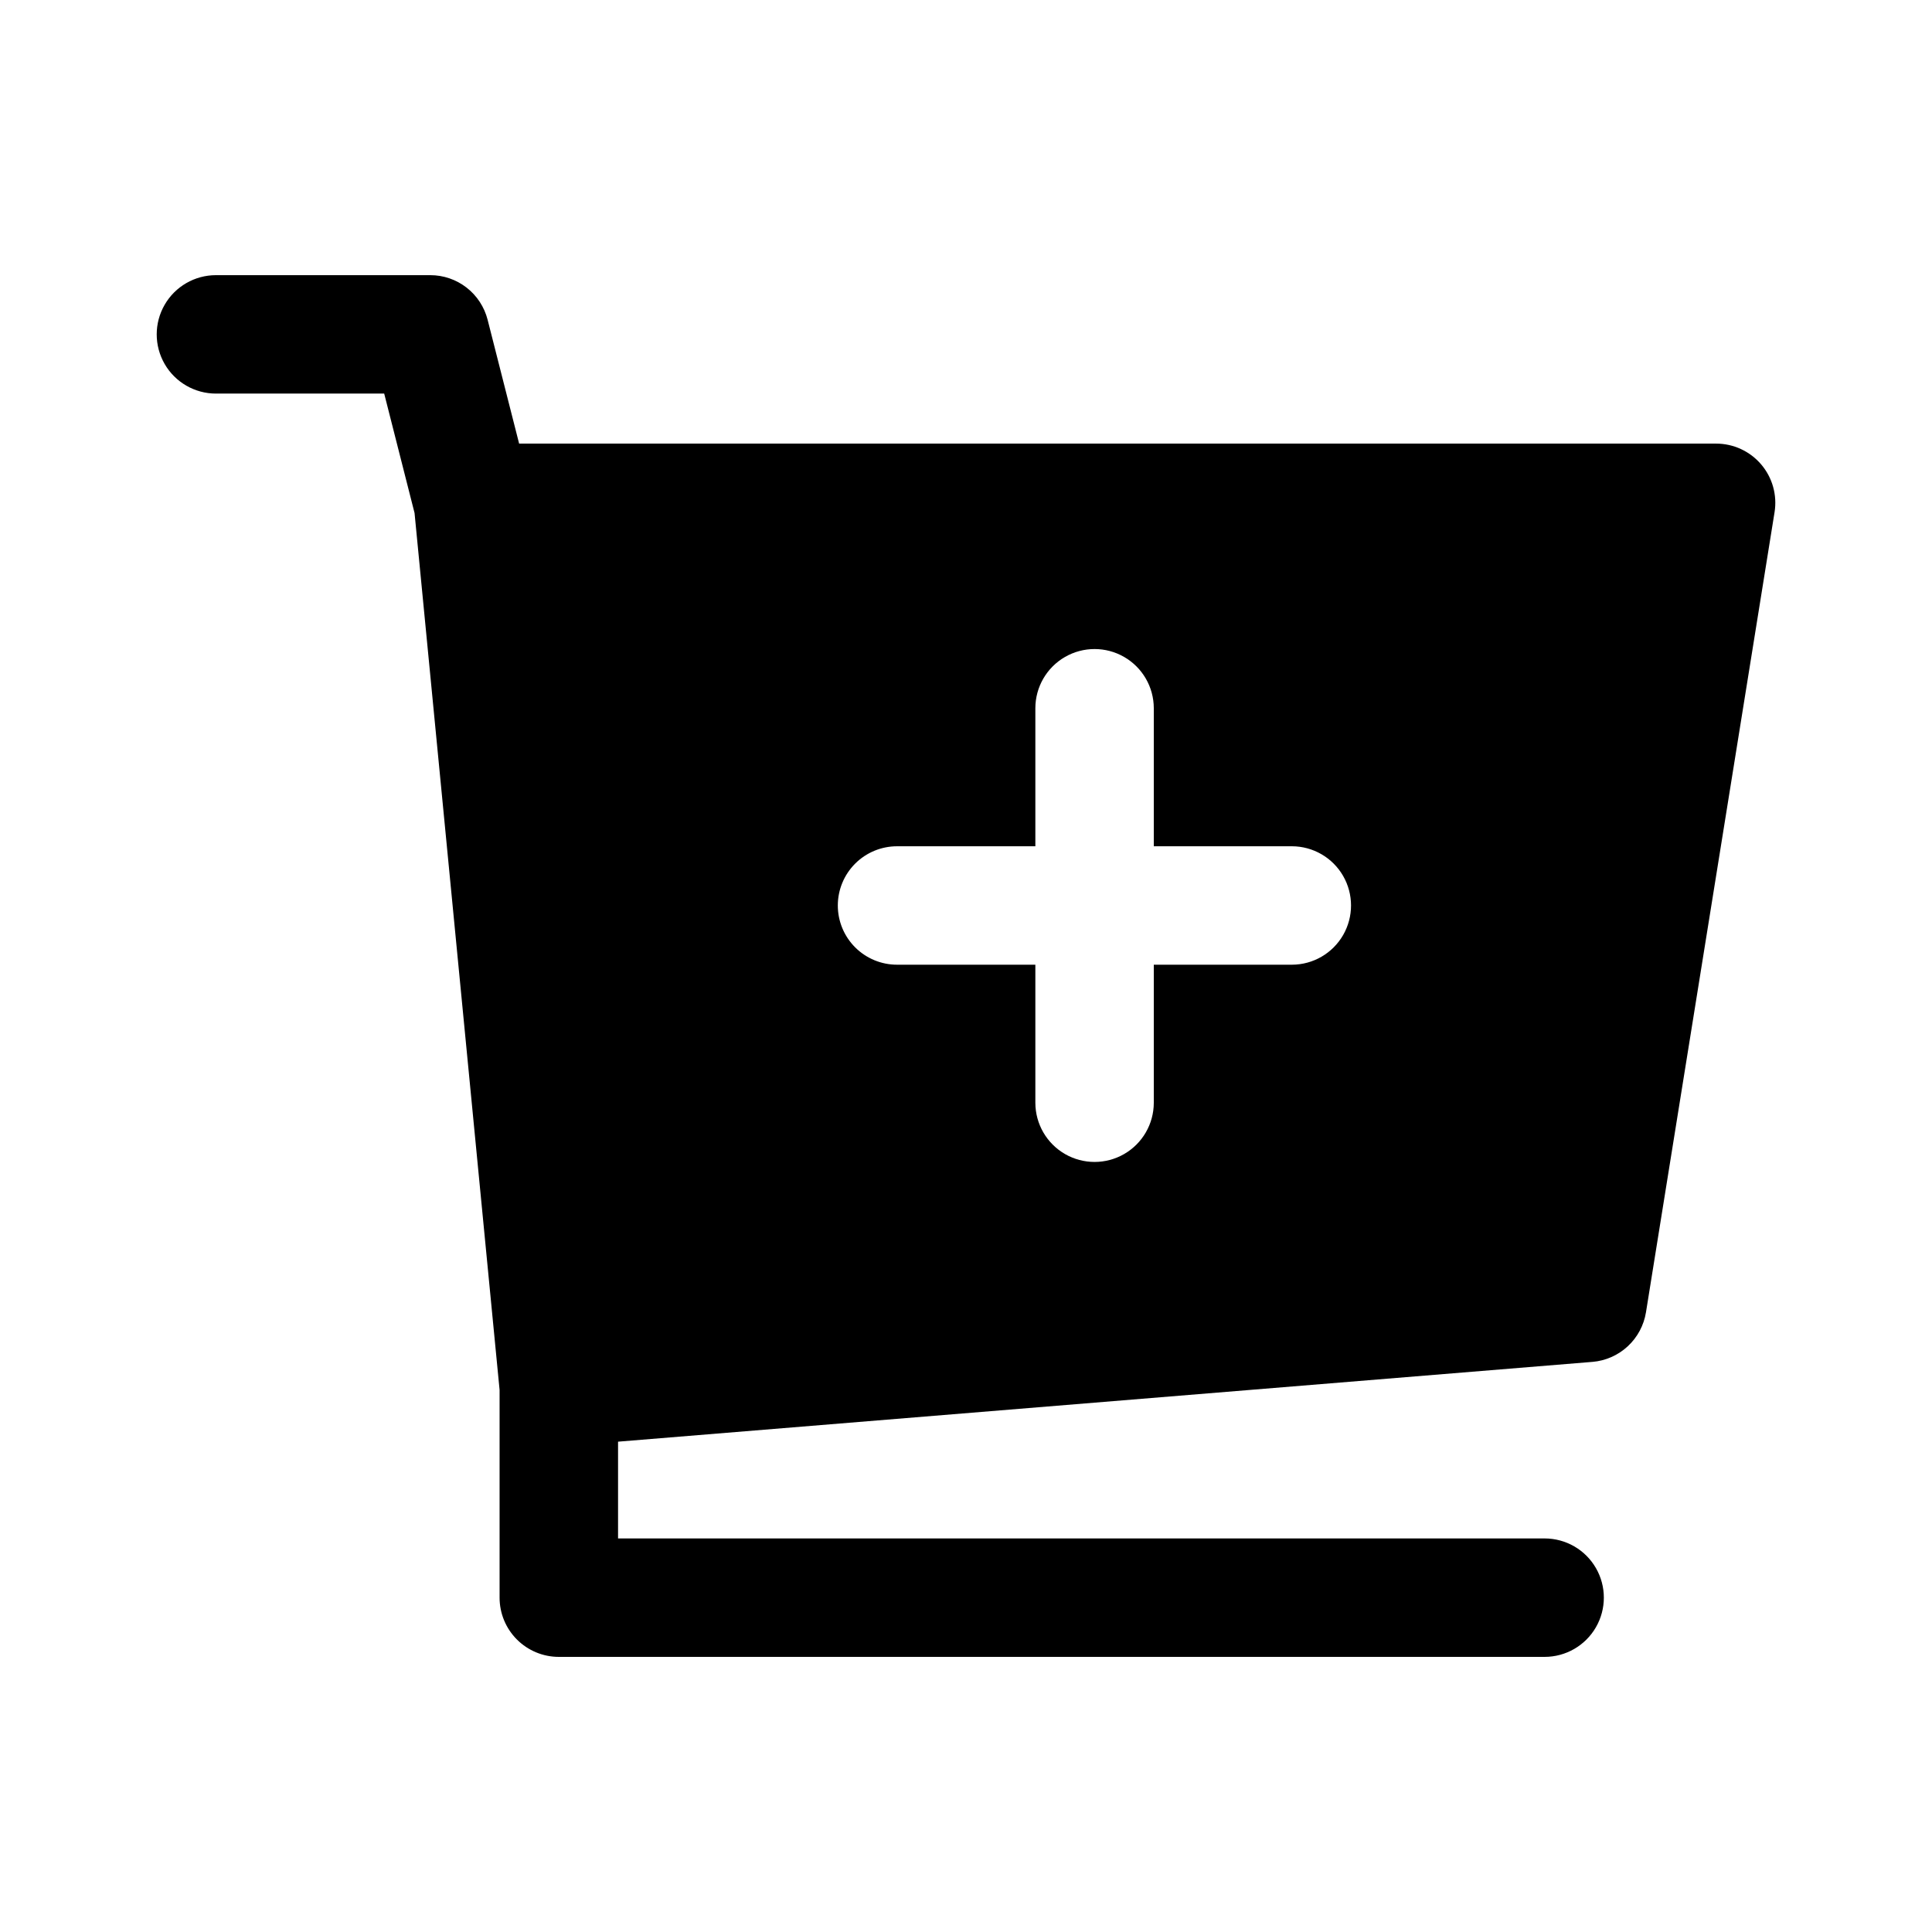 <?xml version="1.0" encoding="UTF-8"?>
<!-- Uploaded to: SVG Repo, www.svgrepo.com, Generator: SVG Repo Mixer Tools -->
<svg fill="#000000" width="800px" height="800px" version="1.1" viewBox="144 144 512 512" xmlns="http://www.w3.org/2000/svg">
 <path d="m253.86 279.95 22.535 232.4v55.043c0 4.164 1.652 8.156 4.598 11.098 2.941 2.941 6.934 4.598 11.098 4.598h261.25c5.606 0 10.789-2.992 13.59-7.848 2.805-4.856 2.805-10.84 0-15.695-2.801-4.856-7.984-7.844-13.59-7.844h-245.55v-25.645l258.19-21.145v0.004c3.5-0.289 6.805-1.738 9.379-4.125 2.578-2.383 4.281-5.562 4.84-9.027l34.074-212.02c0.734-4.539-0.562-9.172-3.547-12.672-2.981-3.5-7.348-5.516-11.945-5.512h-317.21l-8.348-32.82c-0.859-3.379-2.82-6.379-5.57-8.52-2.754-2.141-6.144-3.305-9.633-3.301h-56.797c-5.606 0-10.789 2.988-13.59 7.844-2.805 4.856-2.805 10.84 0 15.695 2.801 4.856 7.984 7.844 13.59 7.844h44.59zm164.52 88.32h-36.617c-4.168-0.008-8.172 1.641-11.121 4.582-2.953 2.945-4.613 6.945-4.613 11.113 0 4.168 1.66 8.168 4.613 11.109 2.949 2.945 6.953 4.594 11.121 4.582h36.617v36.617c0.016 5.598 3.008 10.762 7.859 13.559 4.848 2.793 10.82 2.793 15.668 0 4.852-2.797 7.844-7.961 7.859-13.559v-36.617h36.617c5.598-0.012 10.762-3.008 13.559-7.856 2.793-4.852 2.793-10.82 0-15.672-2.797-4.848-7.961-7.844-13.559-7.859h-36.617v-36.617c-0.016-5.594-3.008-10.762-7.859-13.555-4.848-2.793-10.82-2.793-15.668 0-4.852 2.793-7.844 7.961-7.859 13.555z" fill-rule="evenodd"/>
</svg>